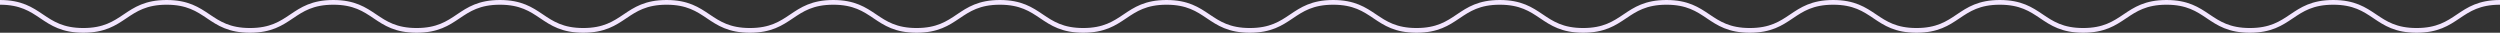 <svg xmlns="http://www.w3.org/2000/svg" width="1060" height="13.88" viewBox="0 0 1060 13.88">
  <rect x="0" y="0" width="1060" height="13.88" fill="#333333" stroke="none"/>
  <g id="hr_waves" transform="translate(0 1)">
    <path id="dekortaion_hr" data-name="dekortaion / hr" d="M0,.5C17.665.5,17.665,12.38,35.332,12.38S52.995.5,70.657.5s17.665,11.88,35.332,11.88S123.652.5,141.314.5s17.665,11.88,35.33,11.88S194.309.5,211.973.5,229.636,12.38,247.3,12.38,264.966.5,282.63.5,300.3,12.38,317.966,12.38,335.63.5,353.3.5s17.665,11.88,35.33,11.88S406.29.5,423.955.5s17.665,11.88,35.332,11.88S476.95.5,494.615.5s17.66,11.88,35.317,11.88S547.6.5,565.261.5,582.928,12.38,600.6,12.38,618.258.5,635.923.5s17.665,11.88,35.33,11.88S688.92.5,706.588.5s17.668,11.88,35.338,11.88S759.593.5,777.258.5s17.67,11.88,35.338,11.88S830.264.5,847.934.5,865.6,12.38,883.258,12.38,900.926.5,918.593.5s17.675,11.88,35.348,11.88S971.609.5,989.279.5s17.681,11.88,35.359,11.88S1042.319.5,1060,.5" transform="translate(0 -0.5)" fill="none" stroke="#f3e6ff" stroke-width="2"/>
  </g>
</svg>
